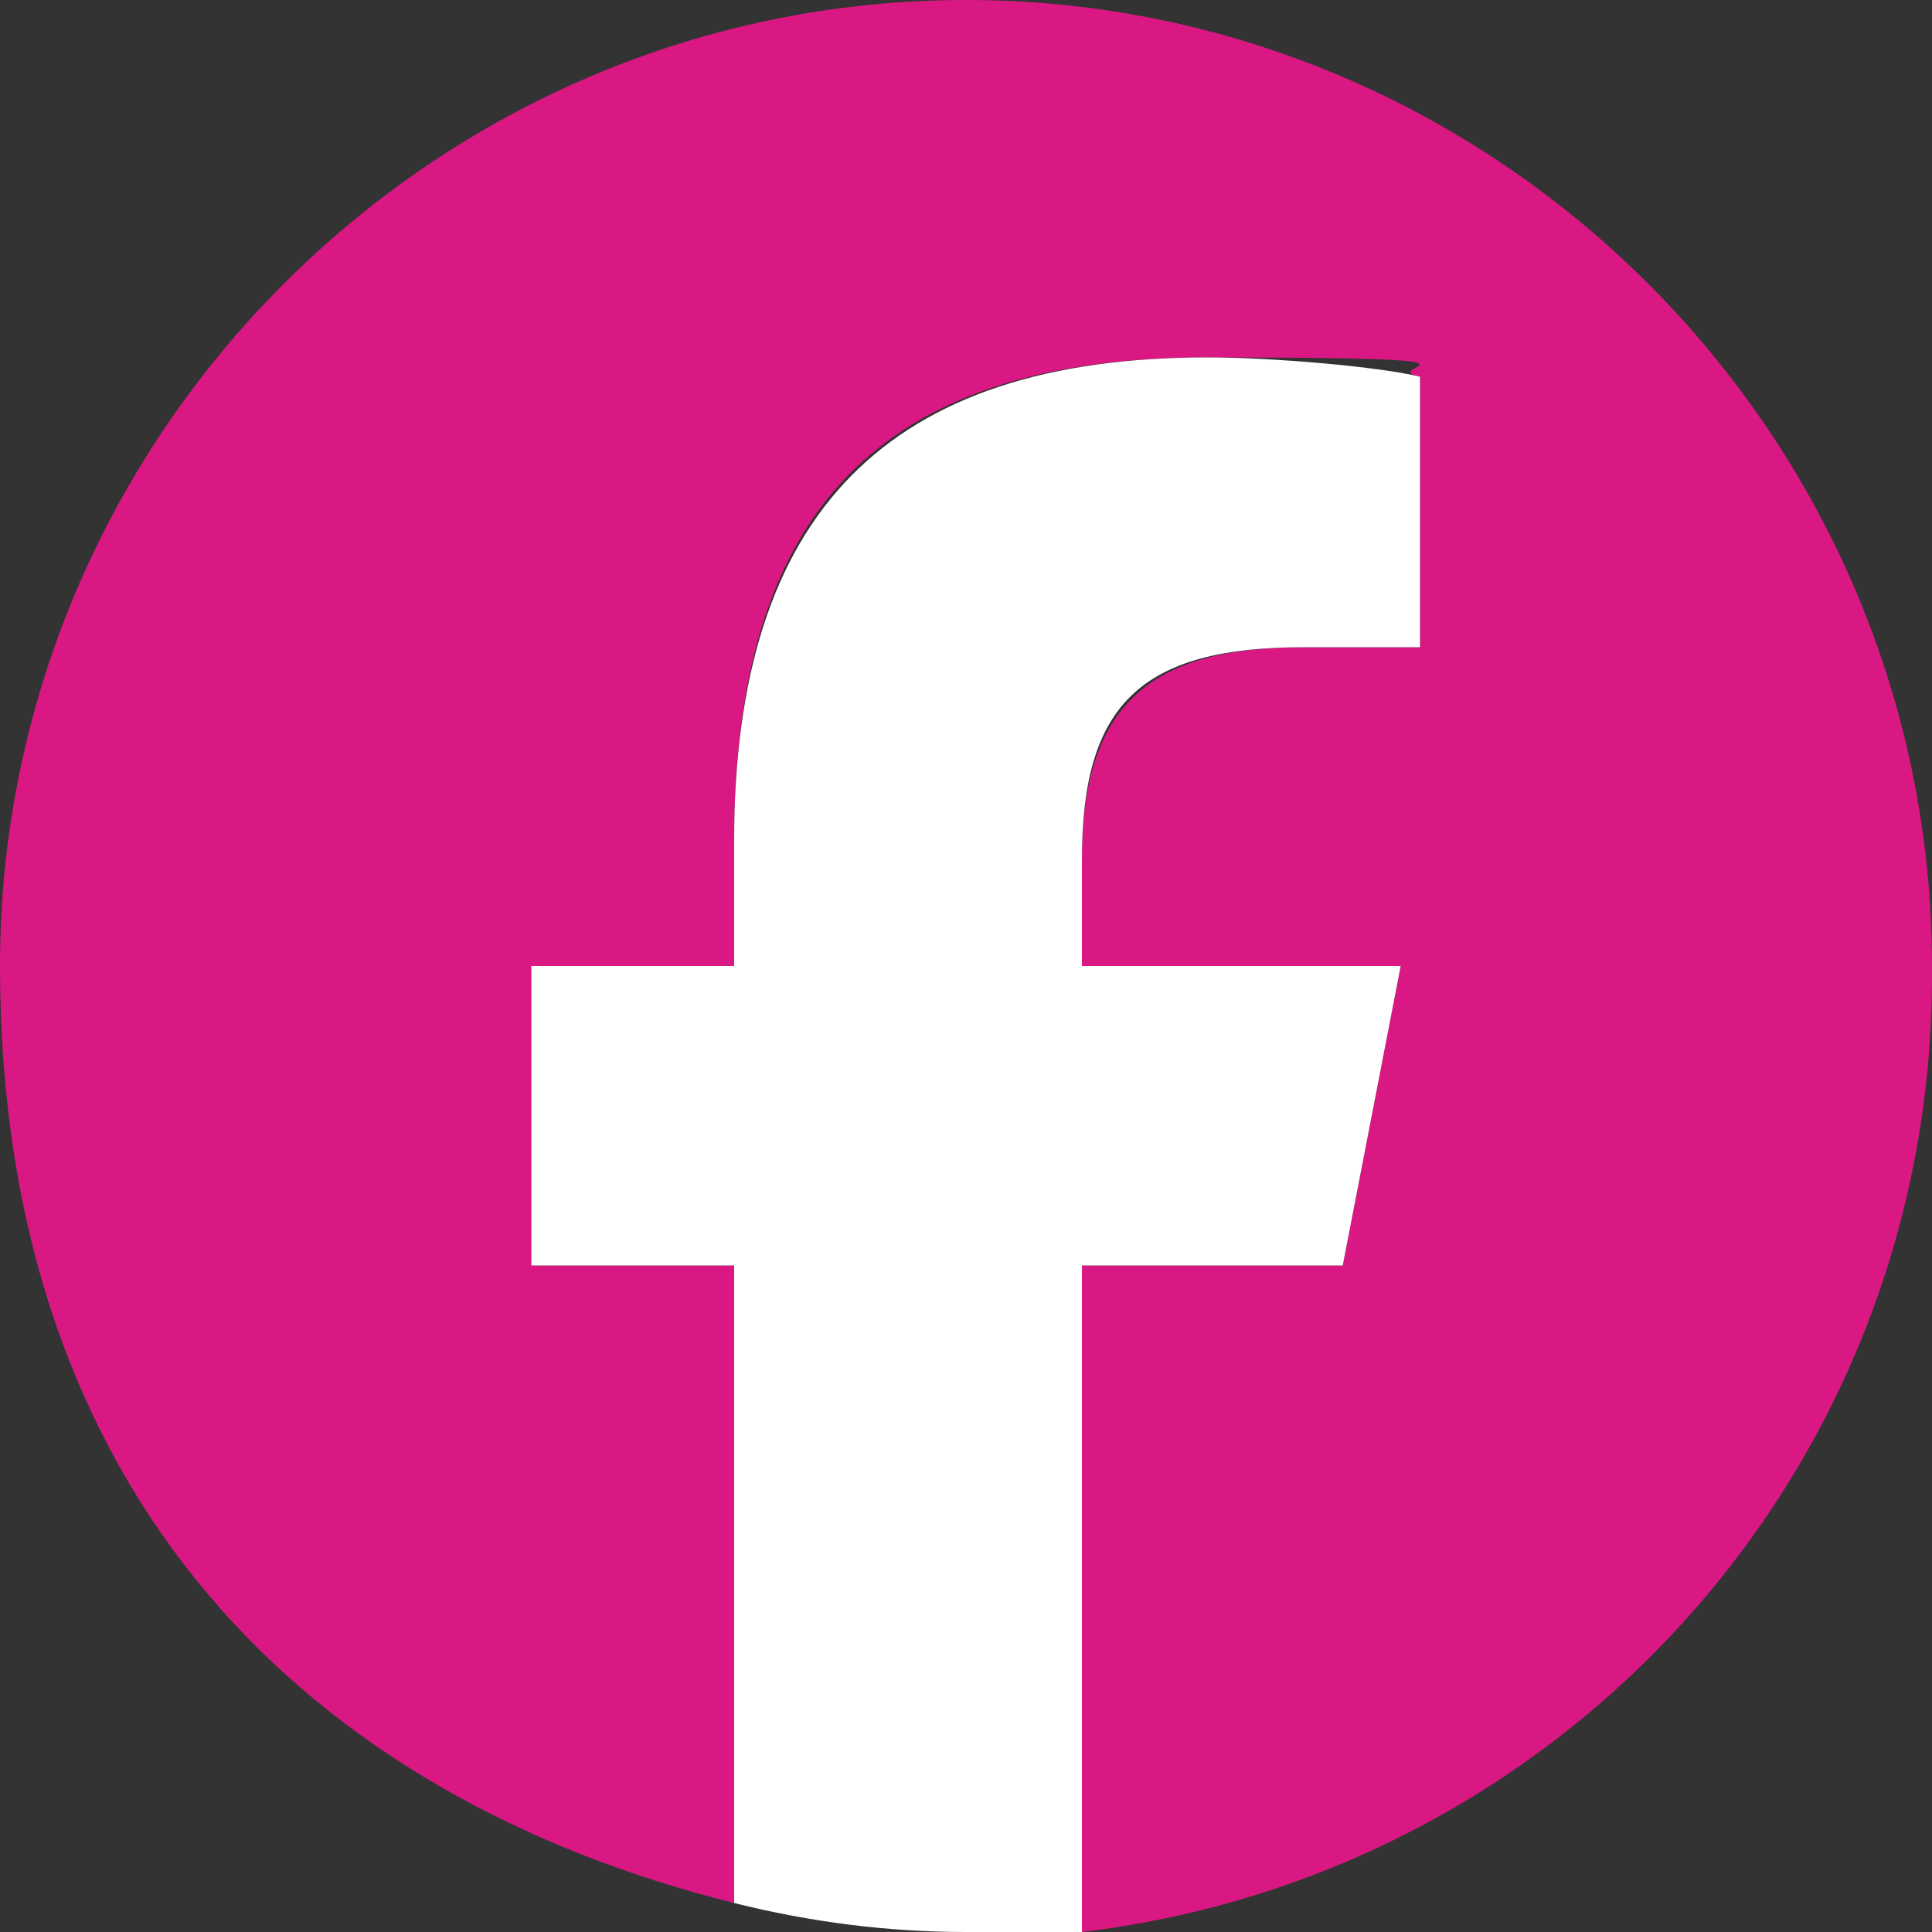 <?xml version="1.0" encoding="UTF-8"?>
<svg id="Layer_1" data-name="Layer 1" xmlns="http://www.w3.org/2000/svg" xmlns:xlink="http://www.w3.org/1999/xlink" version="1.1" viewBox="0 0 20 20">
  <rect x="0" y="0" width="20" height="20" fill="#333333" stroke="none"/>
  <defs>
    <style>
      .cls-1 {
        clip-path: url(#clippath);
      }

      .cls-2 {
        fill: none;
      }

      .cls-2, .cls-3, .cls-4 {
        stroke-width: 0px;
      }

      .cls-3 {
        fill: #da1884;
      }

      .cls-4 {
        fill: #fff;
      }
    </style>
    <clipPath id="clippath">
      <rect class="cls-2" x="0" width="20" height="20"/>
    </clipPath>
  </defs>
  <g class="cls-1">
    <g>
      <path class="cls-3" d="M20,10C20,4.5,15.5,0,10,0S0,4.5,0,10s3.2,8.6,7.6,9.7v-6.6h-2.1v-3.1h2.1v-1.3c0-3.4,1.5-5,4.9-5s1.7.1,2.2.2v2.8c-.2,0-.6,0-1.2,0-1.6,0-2.3.6-2.3,2.2v1.1h3.3l-.6,3.1h-2.7v6.9c5-.6,8.8-4.8,8.8-9.9h0Z"/>
      <path class="cls-4" d="M13.9,13.1l.6-3.1h-3.3v-1.1c0-1.6.6-2.2,2.3-2.2s.9,0,1.2,0v-2.8c-.4-.1-1.5-.2-2.2-.2-3.3,0-4.9,1.6-4.9,5v1.3h-2.1v3.1h2.1v6.6c.8.2,1.6.3,2.4.3s.8,0,1.2,0v-6.9h2.7Z"/>
    </g>
  </g>
</svg>